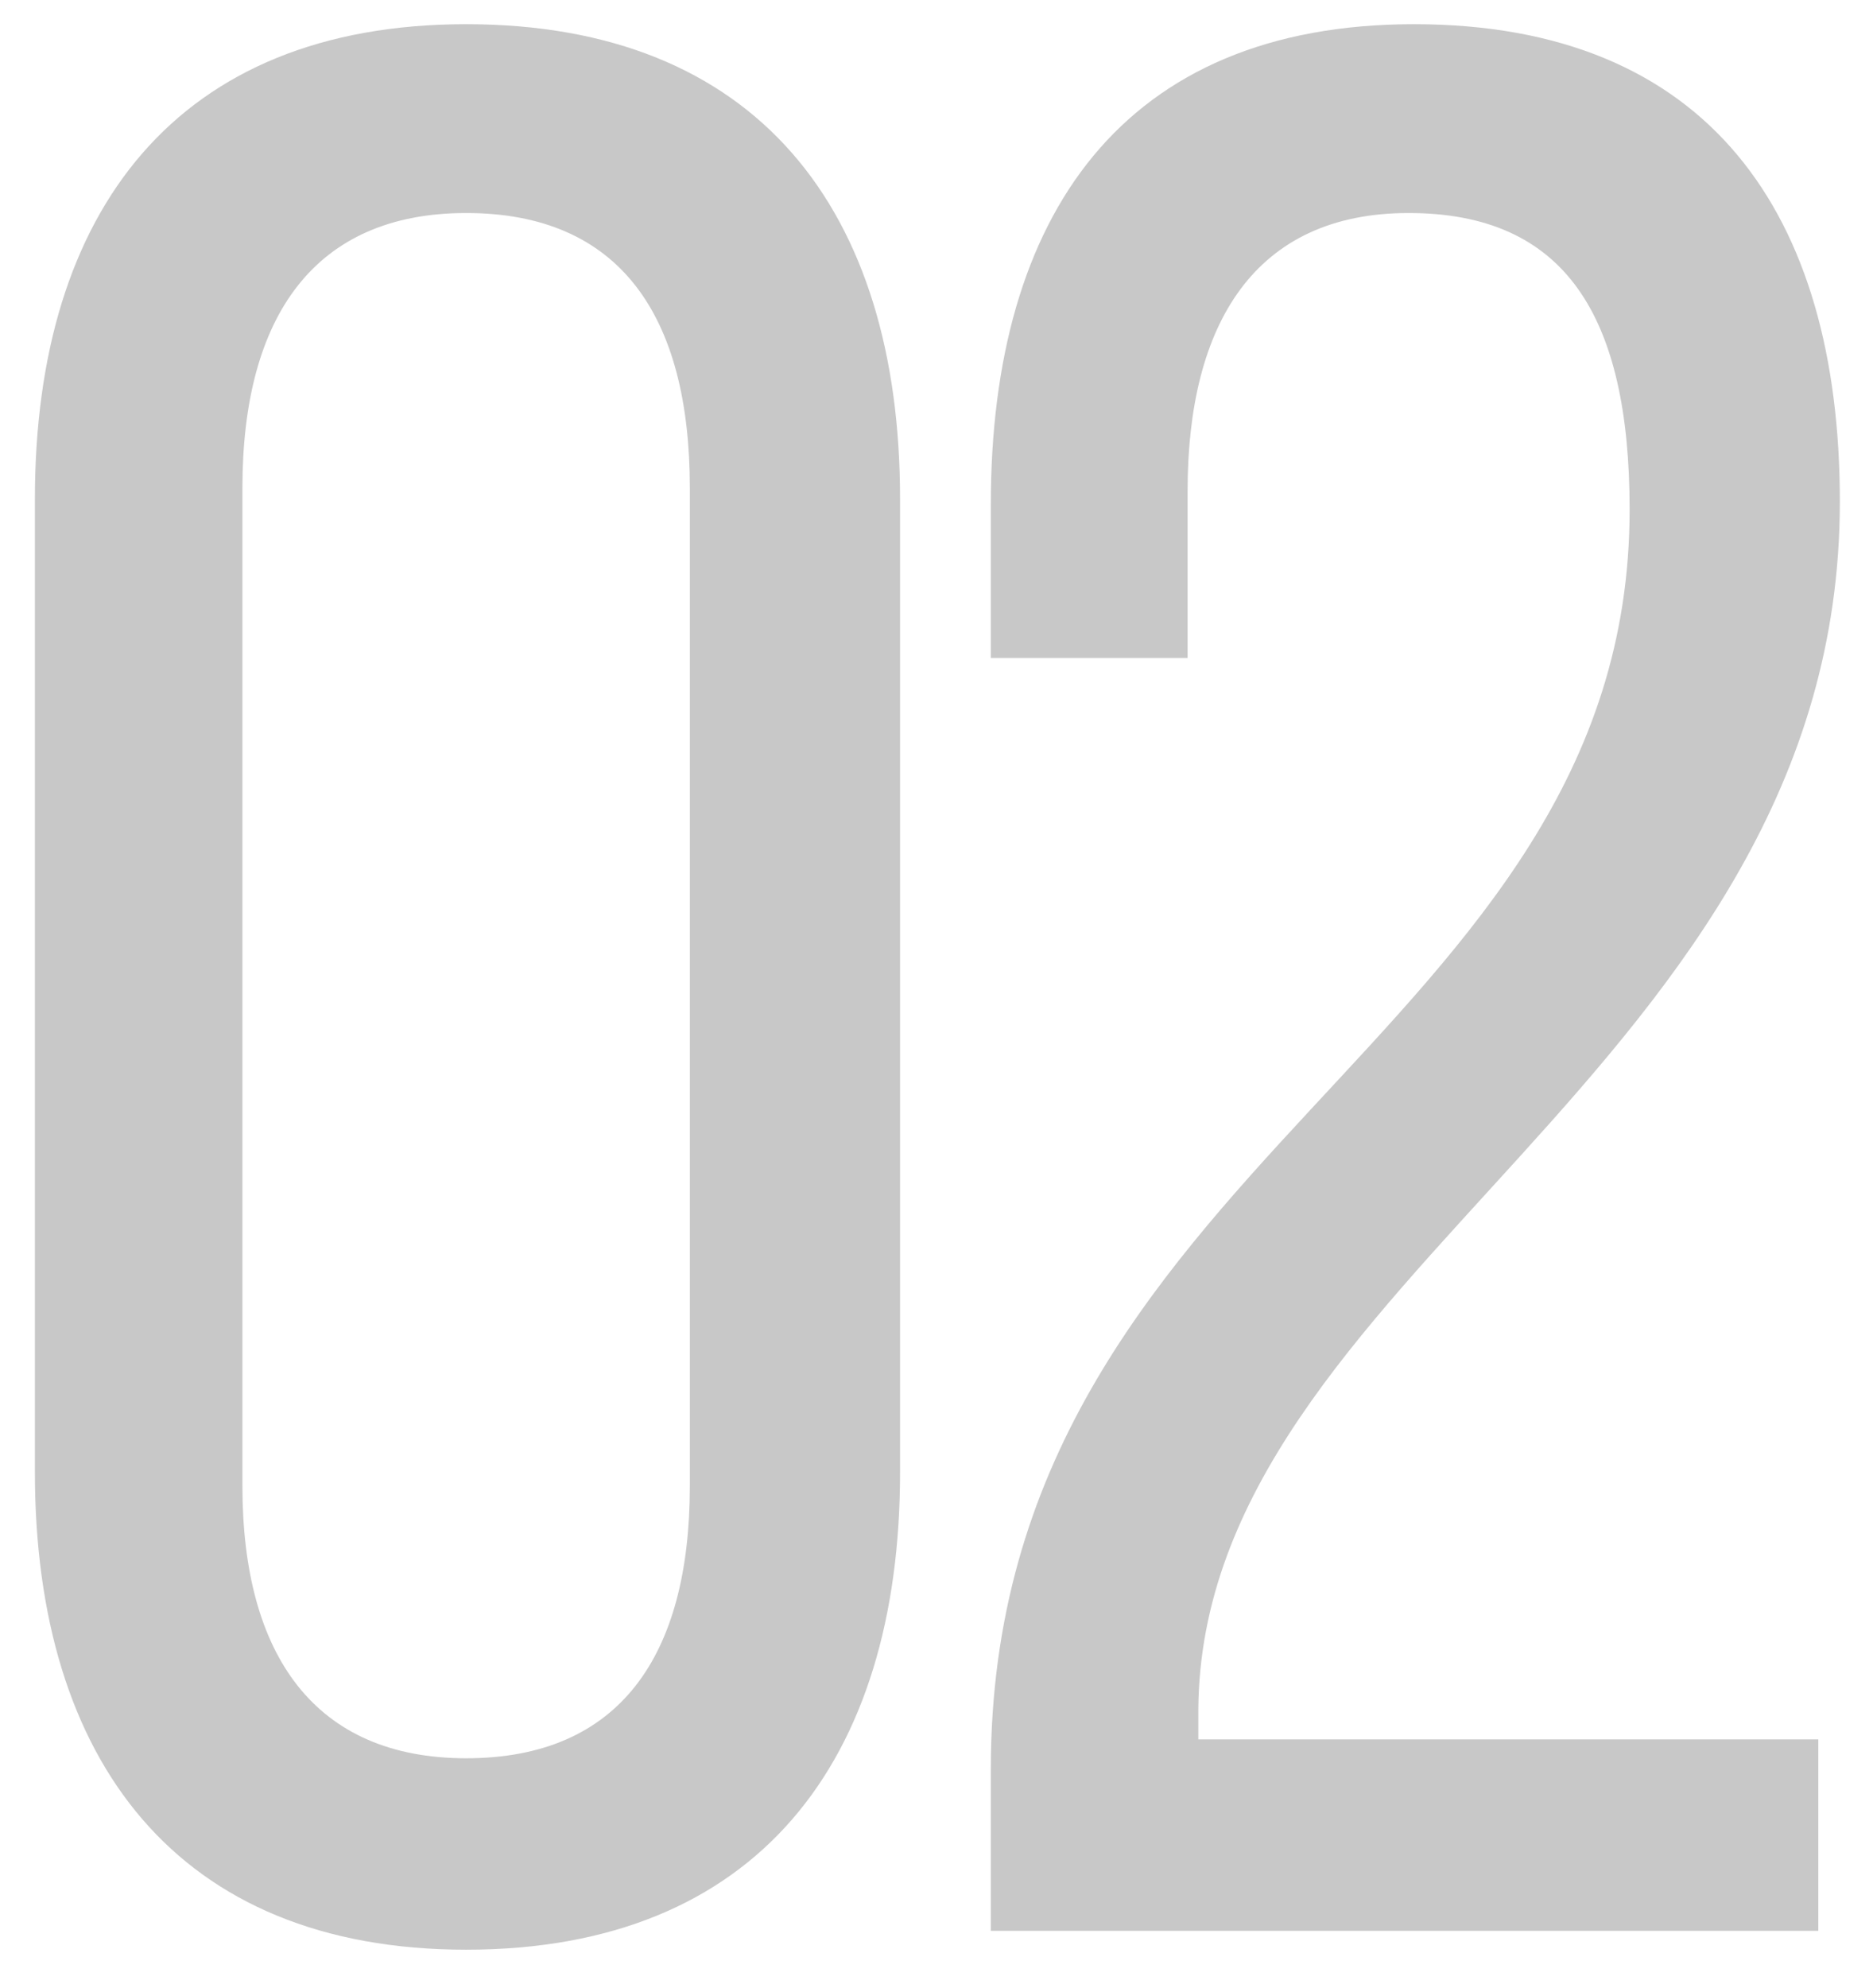 <?xml version="1.0" encoding="UTF-8"?> <svg xmlns="http://www.w3.org/2000/svg" width="33" height="35" viewBox="0 0 33 35" fill="none"><path d="M0.615 25.927V8.784C0.615 3.703 3.131 0.426 8.213 0.426C13.341 0.426 15.858 3.703 15.858 8.784V25.927C15.858 31.008 13.341 34.332 8.213 34.332C3.131 34.332 0.615 31.008 0.615 25.927ZM4.271 8.594V26.165C4.271 29.156 5.553 30.961 8.213 30.961C10.919 30.961 12.154 29.156 12.154 26.165V8.594C12.154 5.555 10.919 3.751 8.213 3.751C5.553 3.751 4.271 5.555 4.271 8.594ZM24.913 0.426C30.089 0.426 32.416 3.751 32.416 8.832C32.416 18.852 21.161 22.461 21.113 30.106V30.628H32.036V34H17.457V31.151C17.457 20.419 28.712 18.329 28.712 8.974C28.712 5.555 27.572 3.751 24.817 3.751C22.111 3.751 20.924 5.698 20.924 8.642V11.586H17.457V8.879C17.457 3.798 19.784 0.426 24.913 0.426Z" fill="#C8C8C8"></path></svg> 